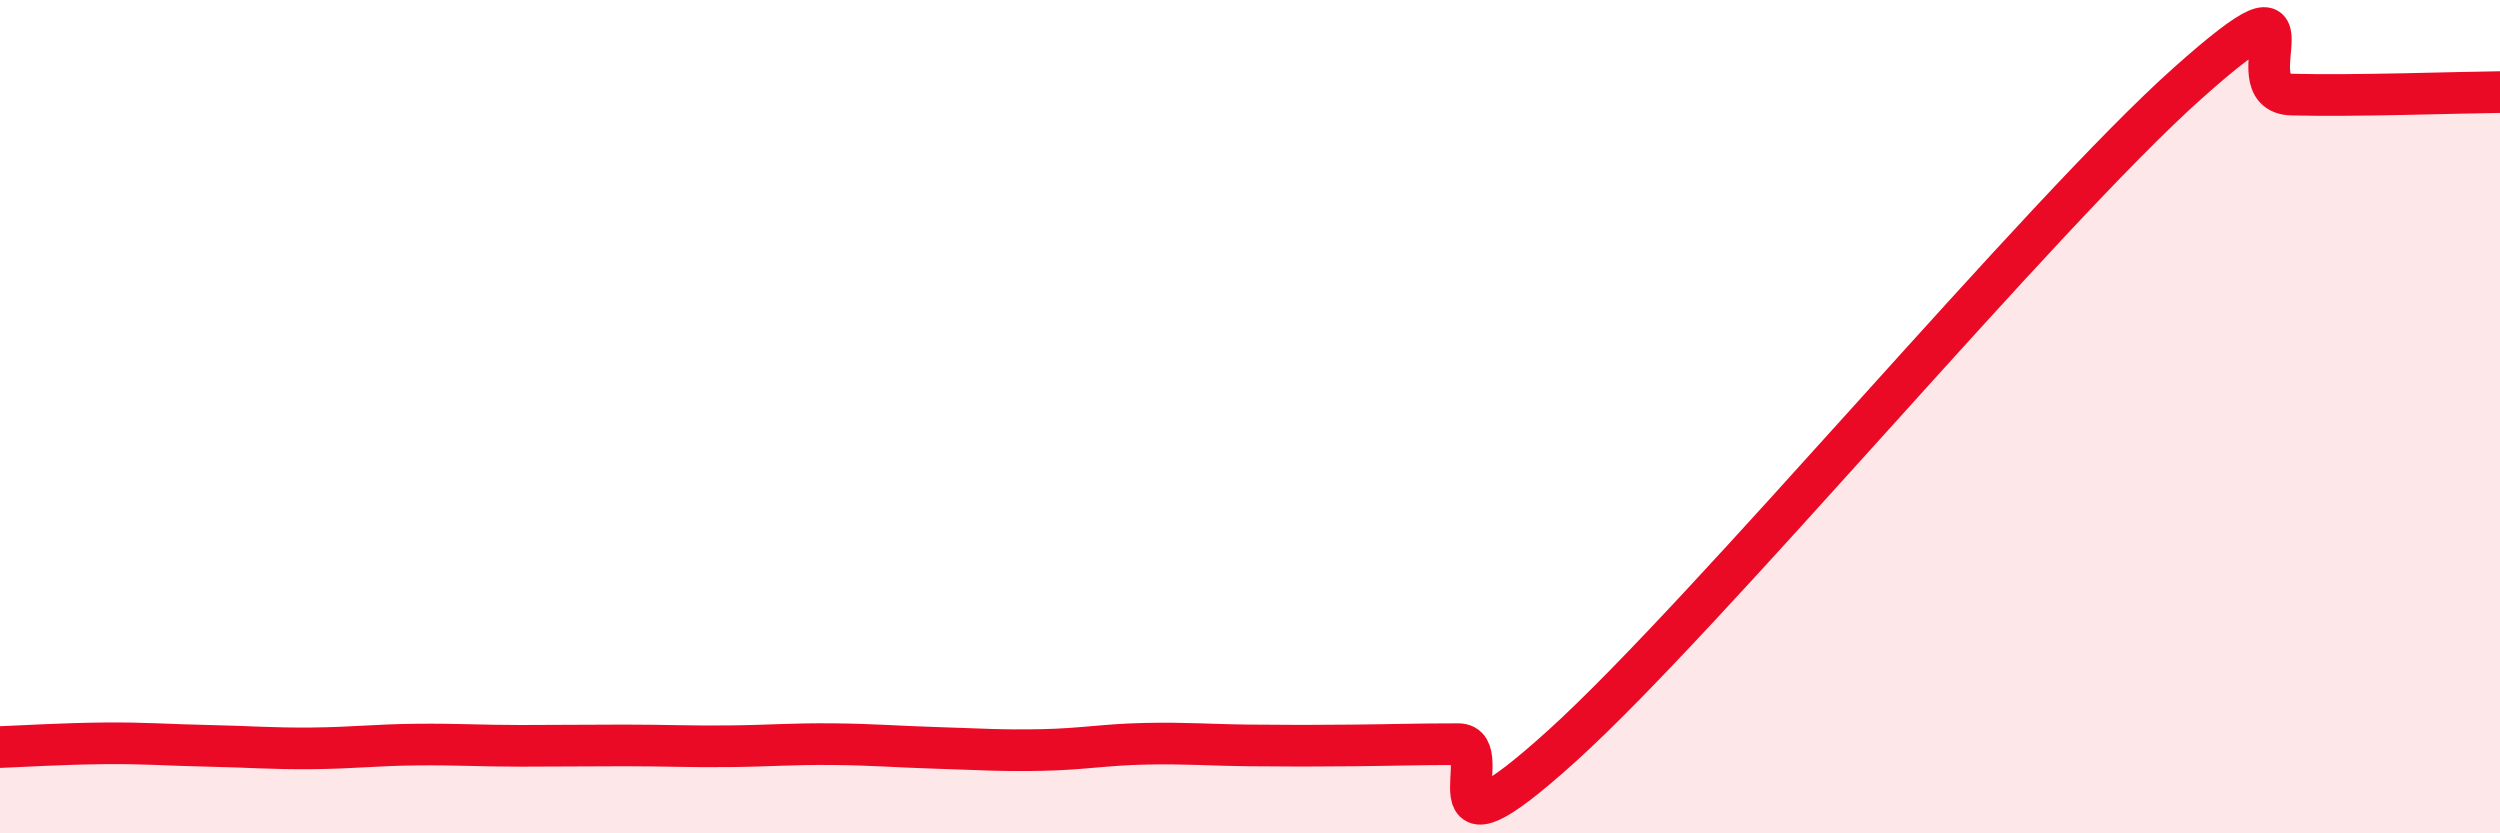 
    <svg width="60" height="20" viewBox="0 0 60 20" xmlns="http://www.w3.org/2000/svg">
      <path
        d="M 0,17.93 C 0.5,17.91 1.5,17.85 2.5,17.84 C 3.5,17.83 4,17.88 5,17.9 C 6,17.92 6.5,17.97 7.5,17.96 C 8.5,17.95 9,17.88 10,17.87 C 11,17.86 11.5,17.9 12.5,17.9 C 13.5,17.9 14,17.89 15,17.89 C 16,17.89 16.5,17.92 17.5,17.91 C 18.5,17.9 19,17.85 20,17.86 C 21,17.87 21.5,17.92 22.5,17.95 C 23.5,17.98 24,18.02 25,18 C 26,17.98 26.5,17.87 27.5,17.85 C 28.5,17.83 29,17.88 30,17.89 C 31,17.9 31.5,17.9 32.5,17.89 C 33.5,17.88 34,17.86 35,17.86 C 36,17.86 34,21.06 37.5,17.89 C 41,14.72 49,5.12 52.5,2 C 56,-1.12 53.5,2.23 55,2.27 C 56.5,2.31 59,2.22 60,2.21L60 20L0 20Z"
        fill="#EB0A25"
        opacity="0.1"
        stroke-linecap="round"
        stroke-linejoin="round"
      />
      <path
        d="M 0,17.93 C 0.5,17.91 1.5,17.85 2.5,17.84 C 3.5,17.83 4,17.88 5,17.9 C 6,17.92 6.5,17.97 7.5,17.96 C 8.5,17.95 9,17.88 10,17.87 C 11,17.86 11.5,17.9 12.5,17.9 C 13.5,17.9 14,17.89 15,17.89 C 16,17.89 16.5,17.92 17.5,17.91 C 18.5,17.9 19,17.85 20,17.86 C 21,17.87 21.5,17.92 22.5,17.95 C 23.5,17.98 24,18.02 25,18 C 26,17.98 26.5,17.87 27.5,17.85 C 28.5,17.83 29,17.88 30,17.89 C 31,17.9 31.5,17.9 32.5,17.89 C 33.5,17.88 34,17.86 35,17.86 C 36,17.86 34,21.06 37.5,17.89 C 41,14.72 49,5.12 52.5,2 C 56,-1.12 53.5,2.23 55,2.27 C 56.5,2.31 59,2.22 60,2.21"
        stroke="#EB0A25"
        stroke-width="1"
        fill="none"
        stroke-linecap="round"
        stroke-linejoin="round"
      />
    </svg>
  